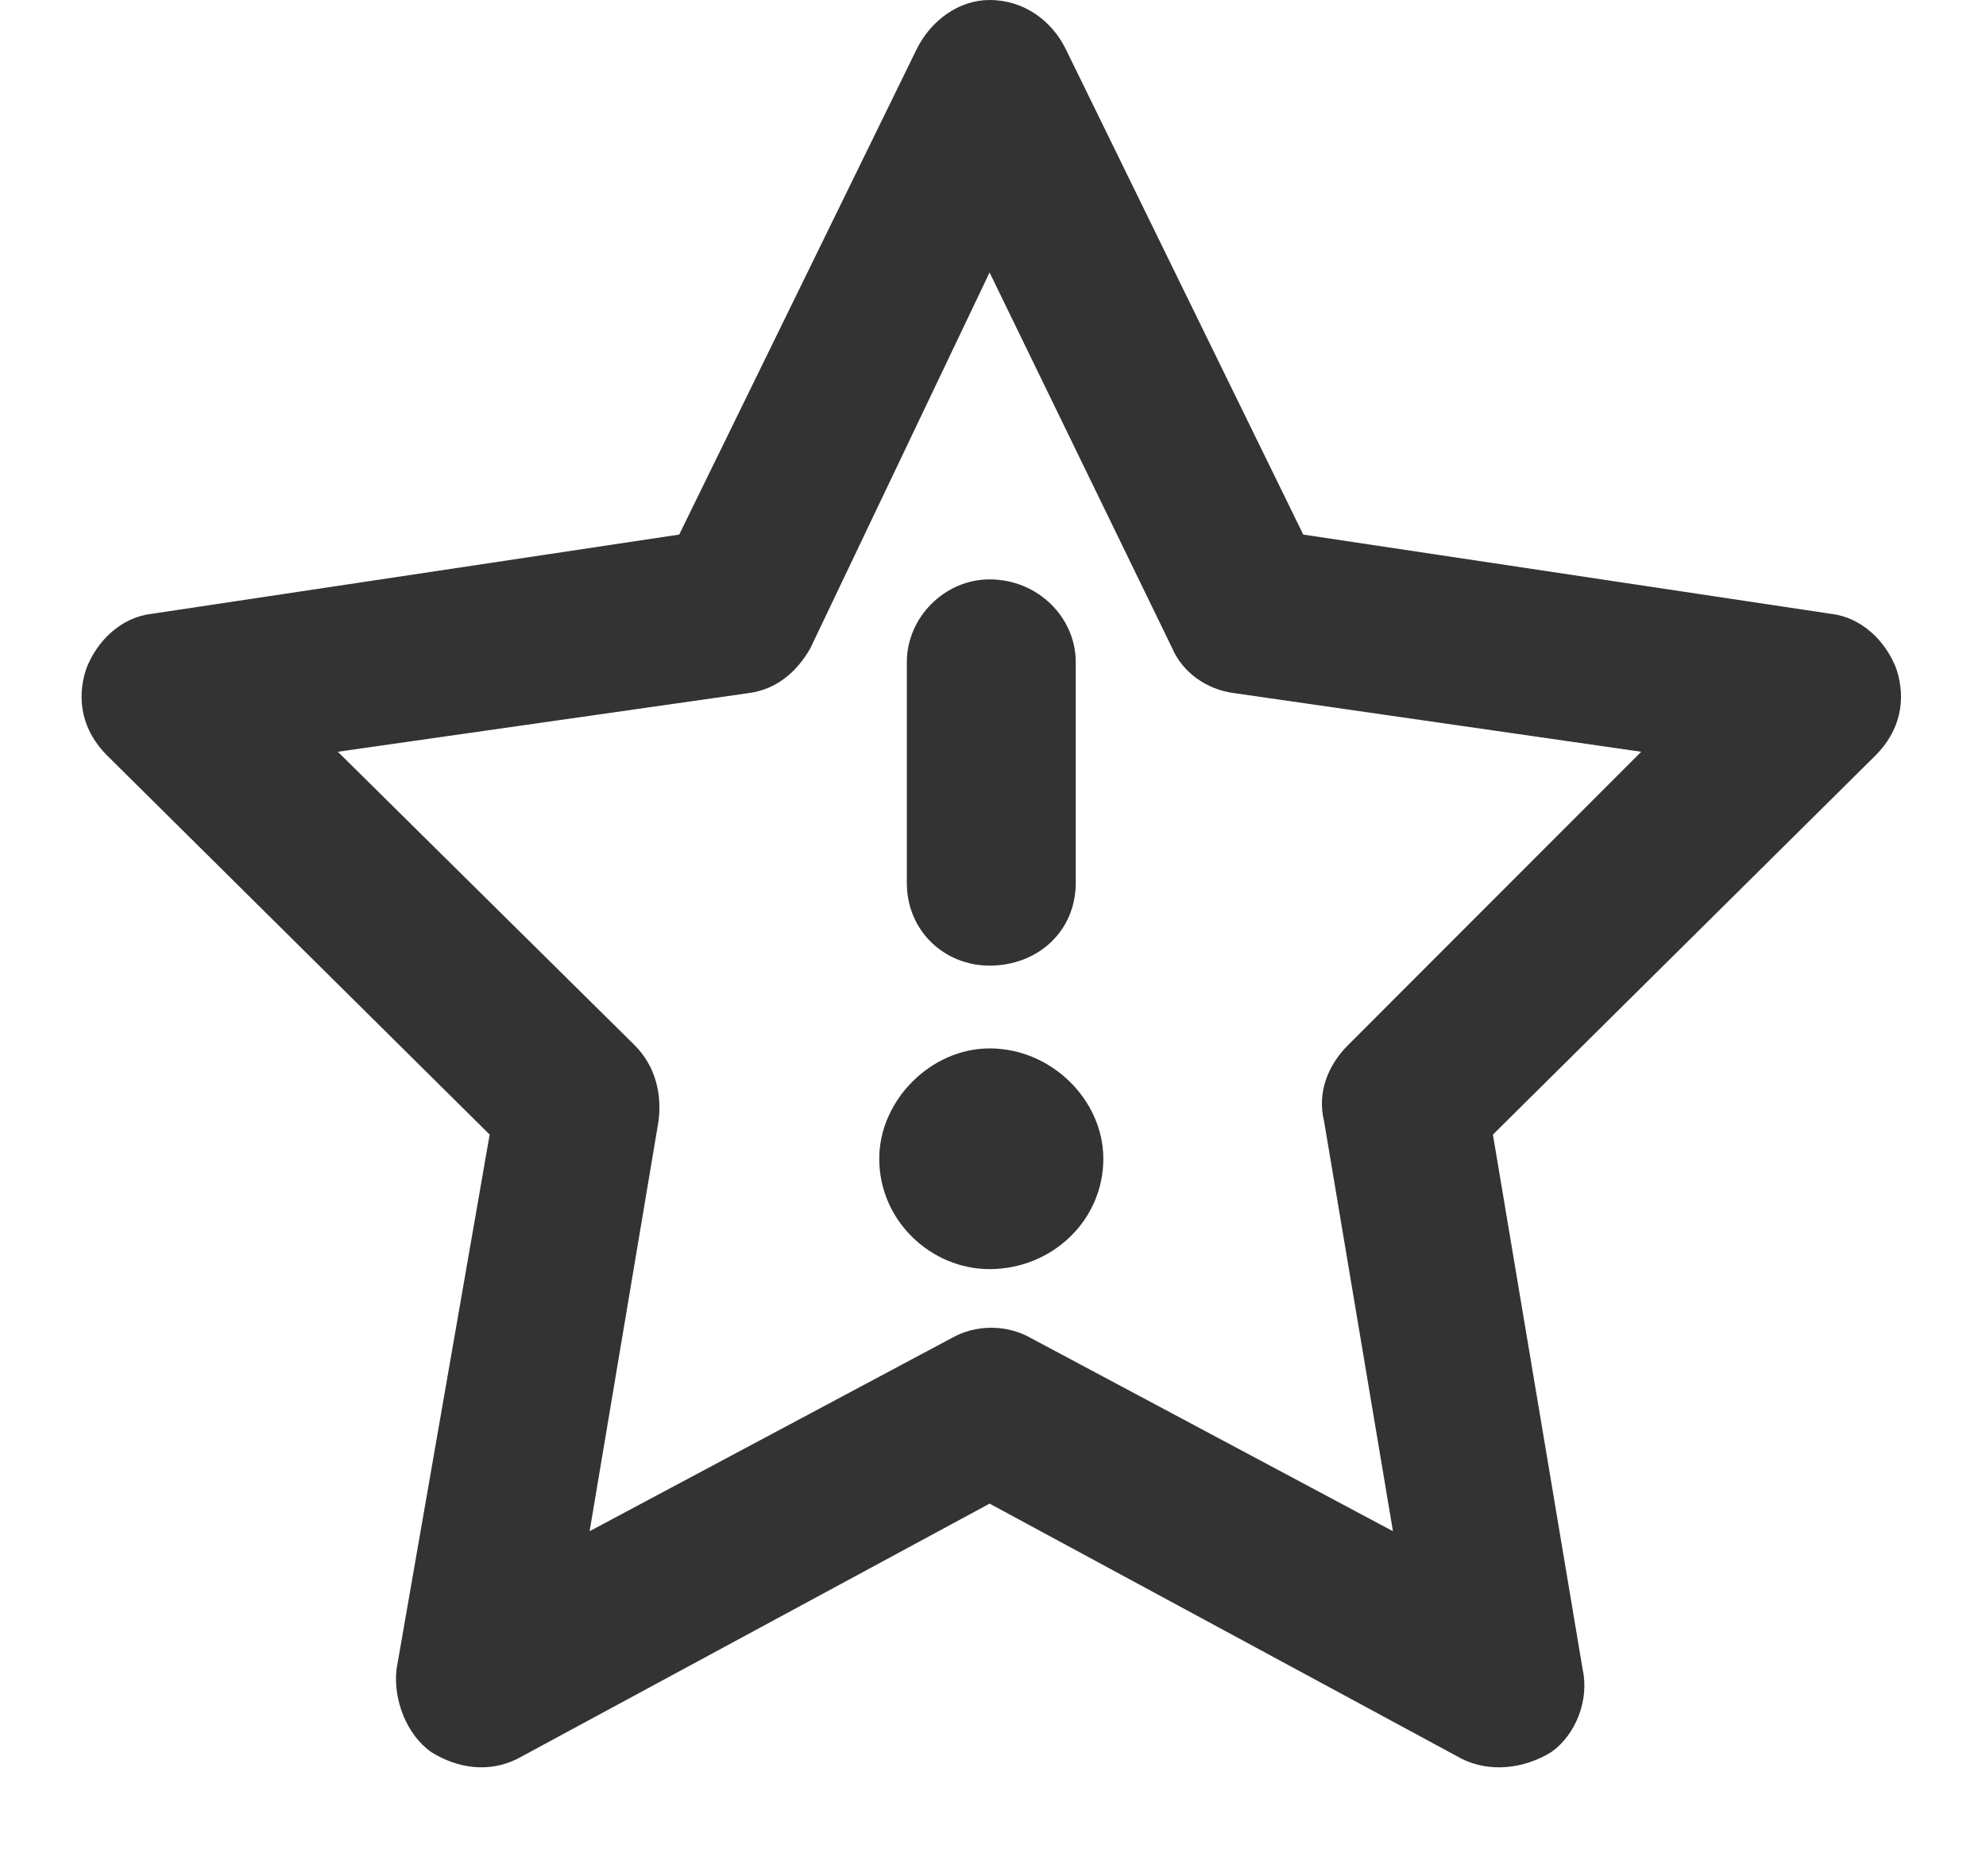 <svg width="18" height="17" viewBox="0 0 18 17" fill="none" xmlns="http://www.w3.org/2000/svg">
    <path
        d="M8.969 5.25C9.406 5.25 9.75 5.594 9.75 6V8C9.75 8.438 9.406 8.75 8.969 8.75C8.562 8.75 8.219 8.438 8.219 8V6C8.219 5.594 8.562 5.25 8.969 5.25ZM10 10.5C10 11.062 9.531 11.5 8.969 11.5C8.438 11.5 7.969 11.062 7.969 10.5C7.969 9.969 8.438 9.5 8.969 9.5C9.531 9.5 10 9.969 10 10.5ZM11.812 4.844L16.594 5.562C16.875 5.594 17.094 5.812 17.188 6.062C17.281 6.344 17.219 6.625 17 6.844L13.531 10.281L14.344 15.125C14.406 15.406 14.281 15.719 14.062 15.875C13.812 16.031 13.5 16.062 13.25 15.938L8.969 13.625L4.688 15.938C4.438 16.062 4.156 16.031 3.906 15.875C3.688 15.719 3.562 15.406 3.594 15.125L4.438 10.281L0.969 6.844C0.75 6.625 0.688 6.344 0.781 6.062C0.875 5.812 1.094 5.594 1.375 5.562L6.156 4.844L8.312 0.438C8.438 0.188 8.688 0 8.969 0C9.281 0 9.531 0.188 9.656 0.438L11.812 4.844ZM6.781 6.281L3.062 6.812L5.75 9.469C5.938 9.656 6 9.906 5.969 10.156L5.344 13.875L8.625 12.125C8.844 12 9.125 12 9.344 12.125L12.625 13.875L12 10.156C11.938 9.906 12.031 9.656 12.219 9.469L14.875 6.812L11.188 6.281C10.938 6.25 10.719 6.094 10.625 5.875L8.969 2.469L7.344 5.875C7.219 6.094 7.031 6.25 6.781 6.281Z"
        fill="#333333" />
</svg>
    